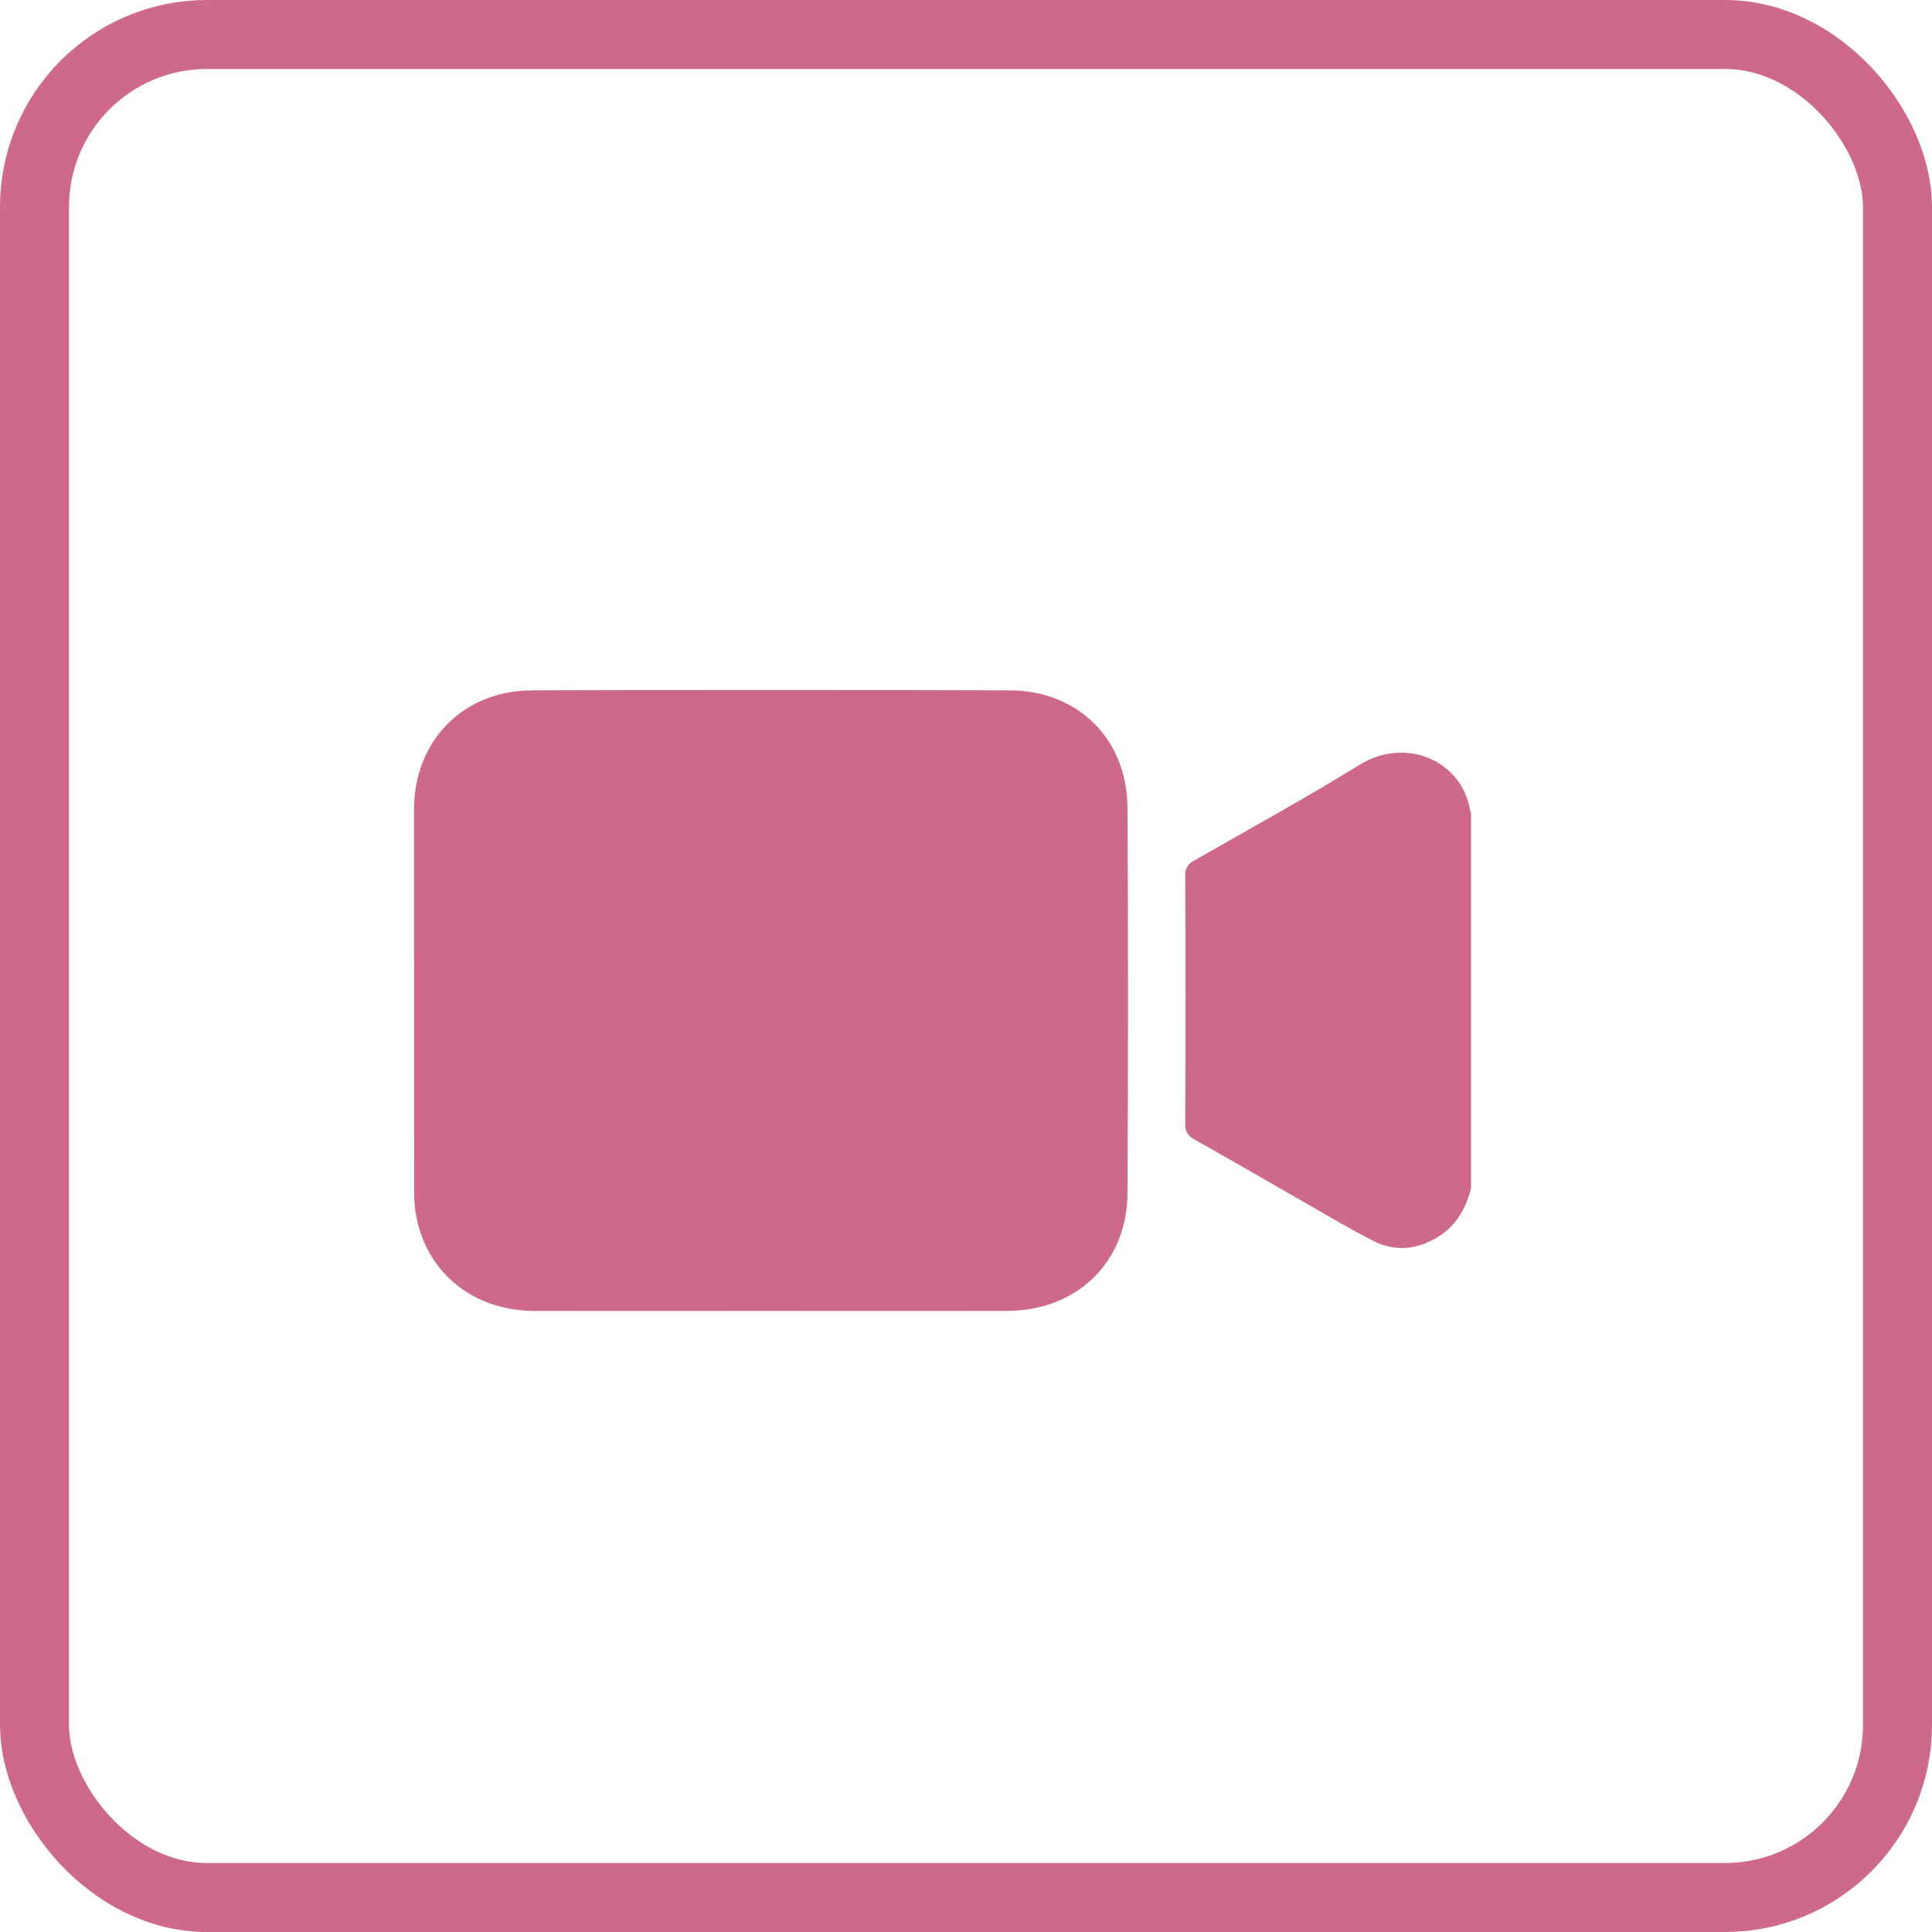<svg width="28" height="28" viewBox="0 0 28 28" fill="none" xmlns="http://www.w3.org/2000/svg">
<rect x="0.5" y="0.5" width="27" height="27" rx="2.5" stroke="#CF698C"/>
<path d="M21.319 17.223C21.243 17.517 21.103 17.768 20.835 17.93C20.537 18.111 20.221 18.143 19.909 17.987C19.567 17.814 19.238 17.617 18.906 17.426C18.373 17.123 17.845 16.814 17.311 16.514C17.218 16.461 17.178 16.406 17.178 16.295C17.183 15.093 17.183 13.892 17.178 12.692C17.174 12.646 17.184 12.6 17.208 12.561C17.231 12.521 17.266 12.49 17.308 12.471C18.108 12.014 18.916 11.569 19.699 11.087C20.386 10.662 21.193 11.04 21.304 11.739C21.307 11.752 21.312 11.766 21.319 11.778V17.223Z" fill="#CF698C"/>
<path d="M11.166 18.999C10.025 18.999 8.883 19.001 7.741 18.999C6.891 18.995 6.232 18.487 6.046 17.697C6.016 17.556 6.001 17.412 6.002 17.267C6.001 15.423 6 13.579 6 11.734C6 10.738 6.713 10.008 7.709 10.005C10.018 9.998 12.326 9.998 14.634 10.005C15.624 10.008 16.334 10.711 16.34 11.702C16.351 13.567 16.351 15.431 16.34 17.296C16.335 18.292 15.608 18.994 14.604 18.998C13.457 19.002 12.311 18.999 11.166 18.999Z" fill="#CF698C"/>
</svg>
